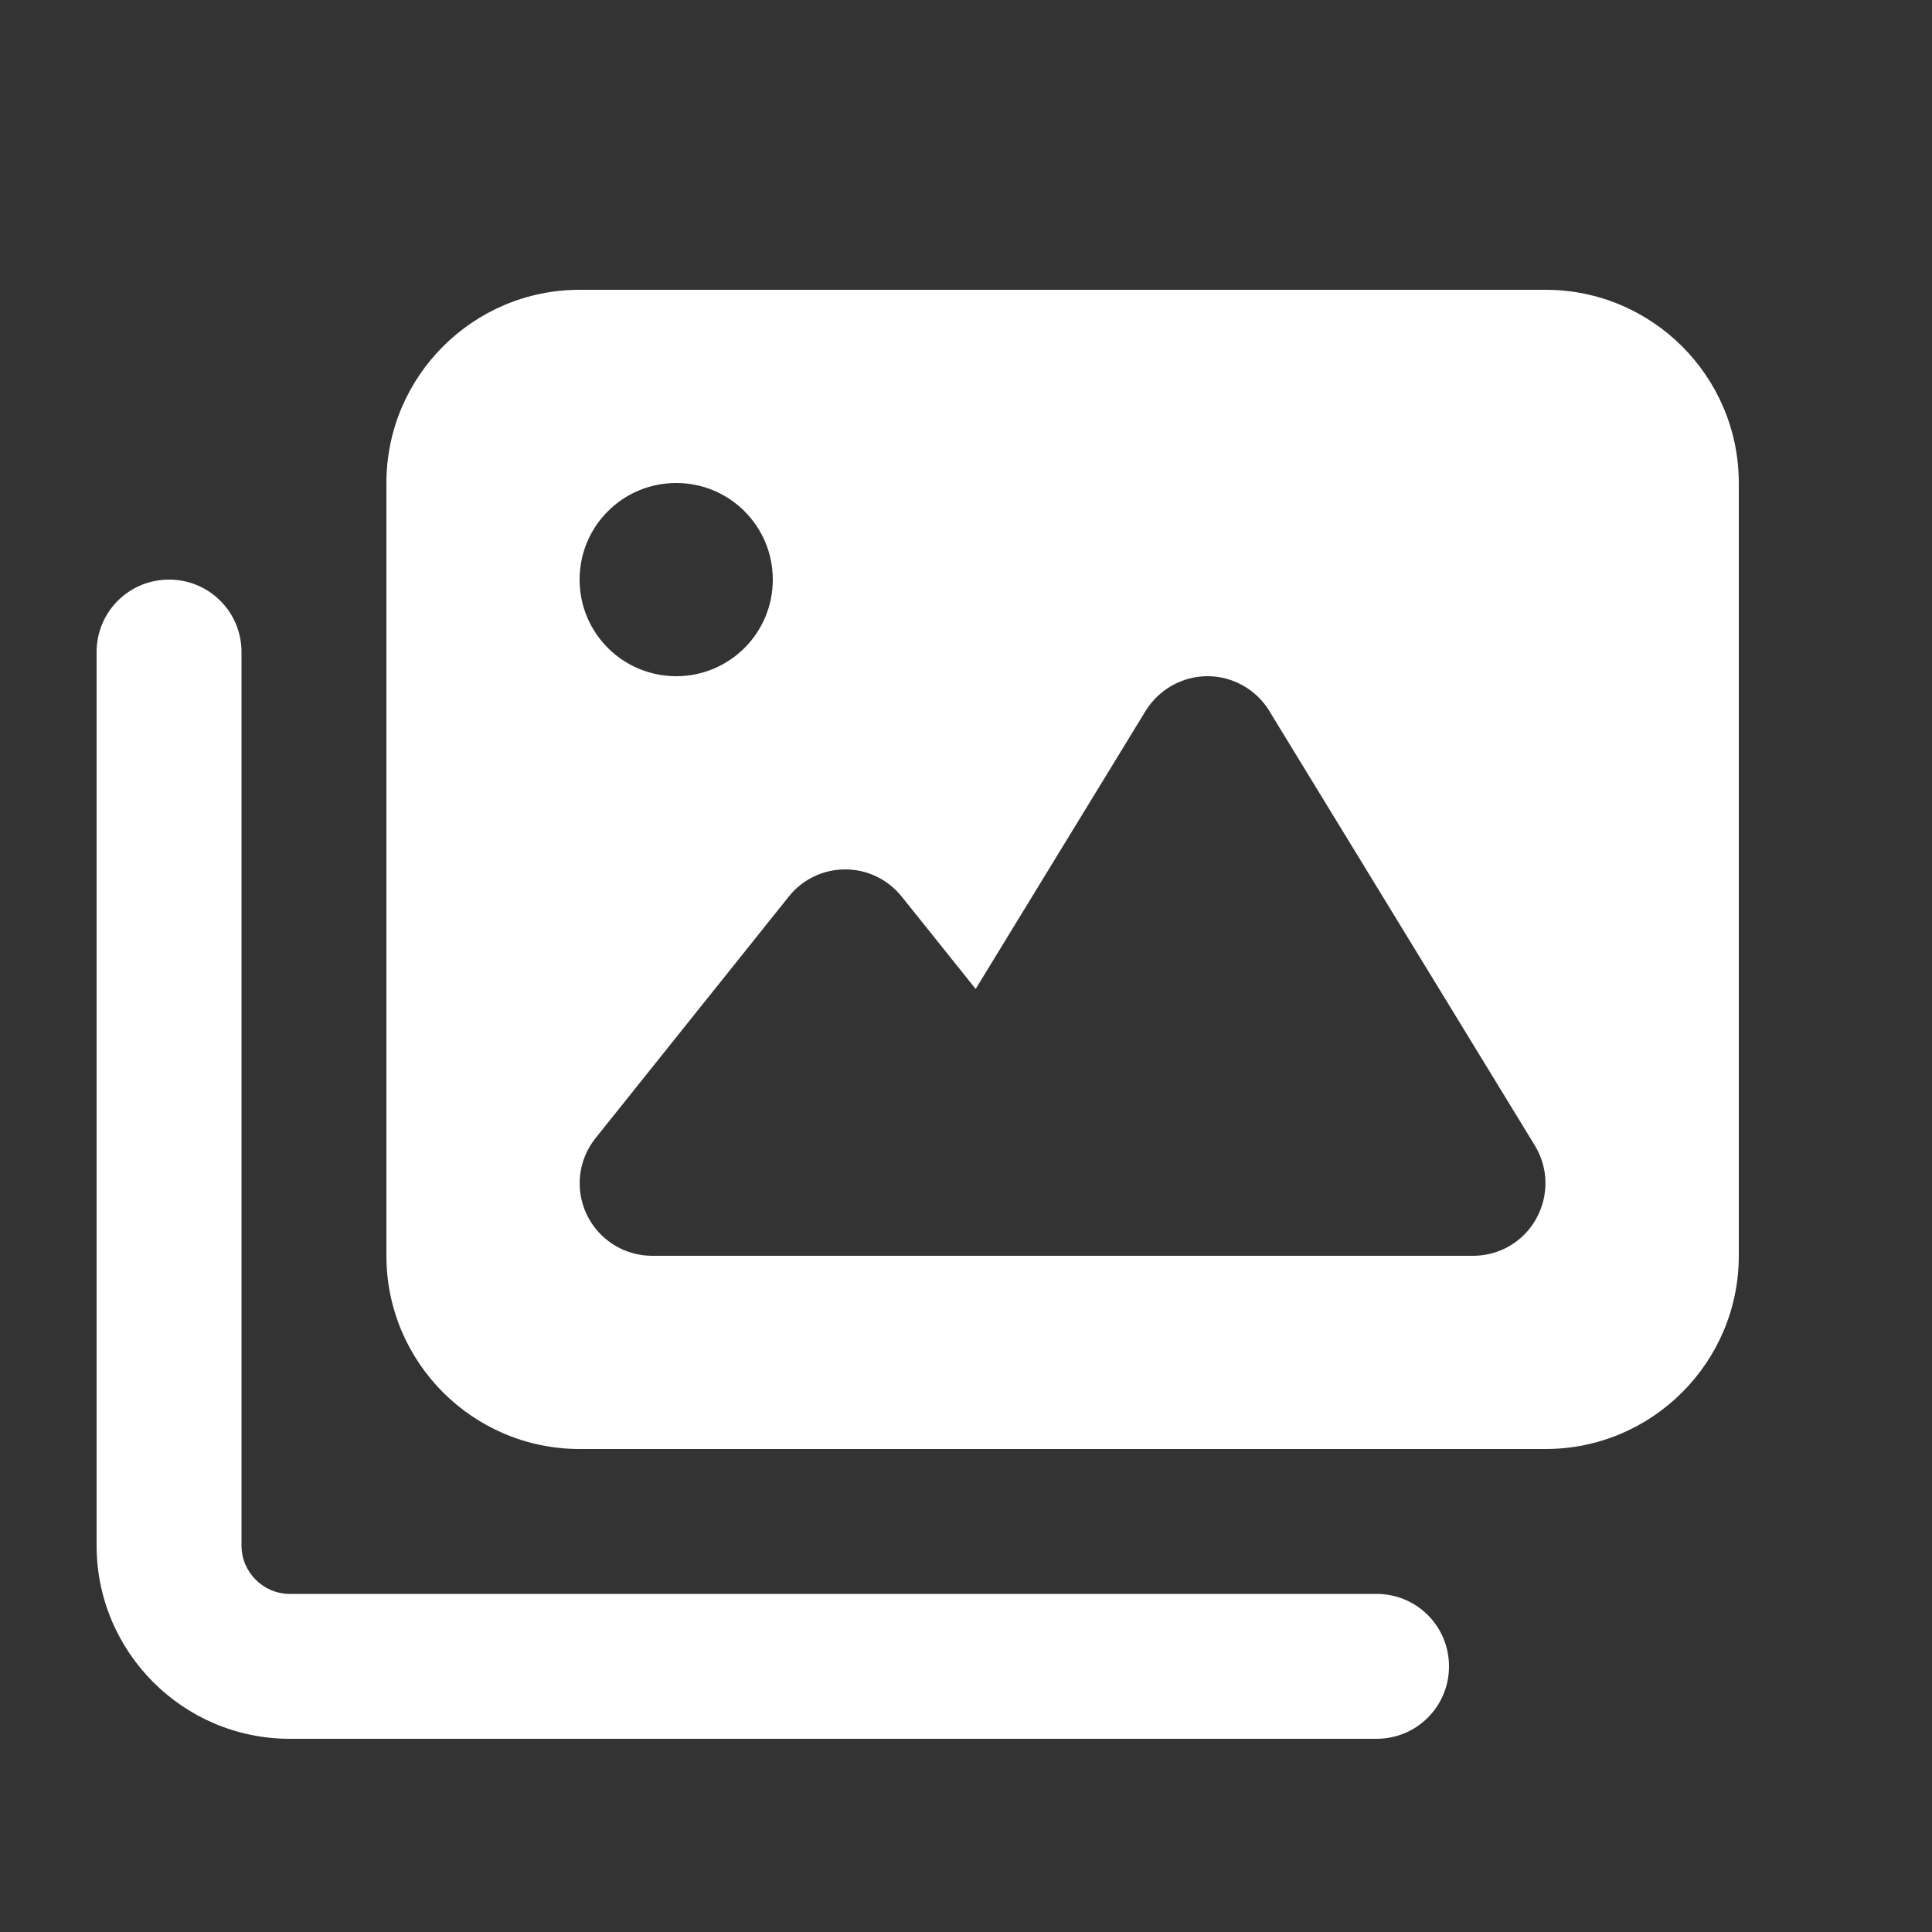<?xml version="1.0" encoding="UTF-8"?>
<svg id="Ebene_1" xmlns="http://www.w3.org/2000/svg" version="1.1" viewBox="0 0 640 640">
  <rect x="0" y="0" width="640" height="640" fill="#333333" stroke="none"/>
  <!-- Generator: Adobe Illustrator 29.7.0, SVG Export Plug-In . SVG Version: 2.1.1 Build 138)  -->
  <defs>
    <style>
      .st0 {
        fill: #fff;
      }
    </style>
  </defs>
  <path class="st0" d="M128,160c0-35.3,28.7-64,64-64h320c35.3,0,64,28.7,64,64v256c0,35.3-28.7,64-64,64H192c-35.3,0-64-28.7-64-64V160ZM56,192c13.3,0,24,10.7,24,24v296c0,8.8,7.2,16,16,16h360c13.3,0,24,10.7,24,24s-10.7,24-24,24H96c-35.3,0-64-28.7-64-64V216c0-13.3,10.7-24,24-24ZM224,224c17.7,0,32-14.3,32-32s-14.3-32-32-32-32,14.3-32,32,14.3,32,32,32ZM420.5,235.5c-4.4-7.1-12.1-11.5-20.5-11.5s-16.1,4.4-20.5,11.5l-56.3,92.1-24.5-30.6c-4.6-5.7-11.4-9-18.7-9s-14.2,3.3-18.7,9l-64,80c-5.8,7.2-6.9,17.1-2.9,25.4,4,8.3,12.4,13.6,21.6,13.6h272c8.7,0,16.7-4.7,20.9-12.3,4.2-7.6,4.1-16.8-.5-24.3l-88-144h.1Z"/>
</svg>